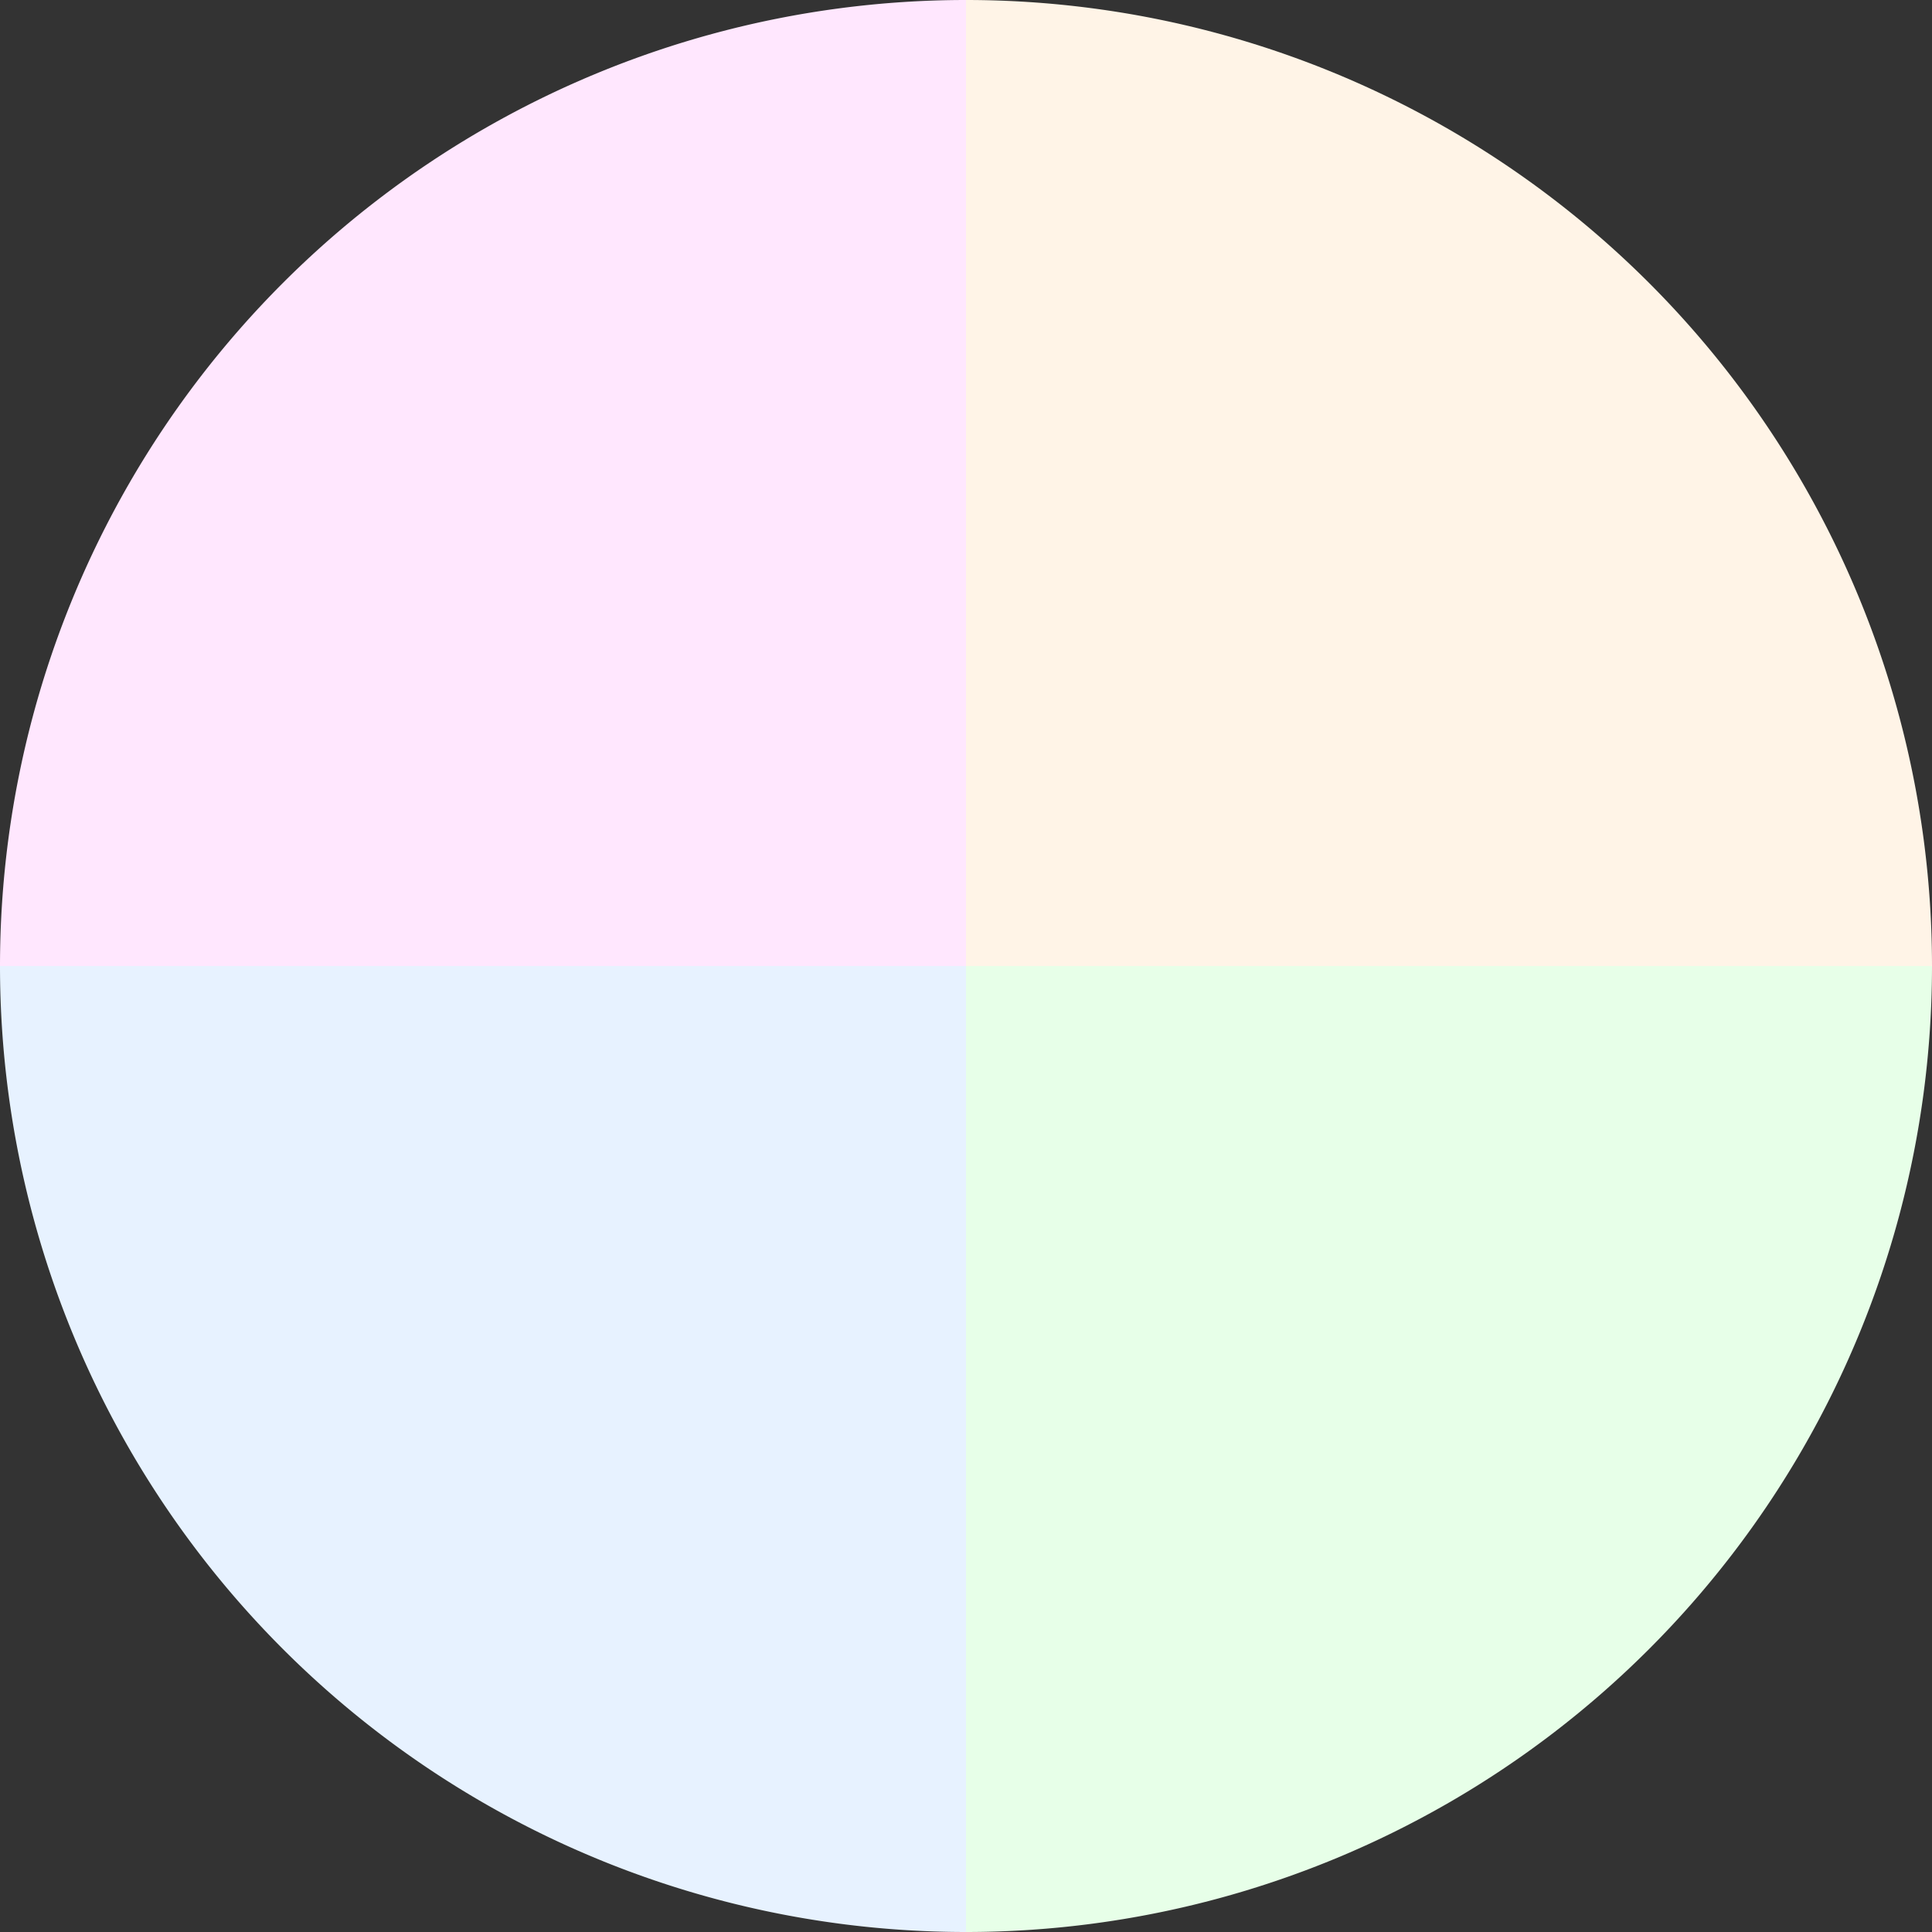 <?xml version="1.0" standalone="no"?>
<svg width="500" height="500" viewBox="-1 -1 2 2" xmlns="http://www.w3.org/2000/svg">
        <rect x="-1" y="-1" width="2" height="2" fill="#333333" stroke="none"/>
        <path d="M 0 -1 
             A 1,1 0 0,1 1 0             L 0,0
             z" fill="#fff4e7" />
            <path d="M 1 0 
             A 1,1 0 0,1 0 1             L 0,0
             z" fill="#e7ffe8" />
            <path d="M 0 1 
             A 1,1 0 0,1 -1 0             L 0,0
             z" fill="#e7f2ff" />
            <path d="M -1 0 
             A 1,1 0 0,1 -0 -1             L 0,0
             z" fill="#ffe7fe" />
    </svg>
